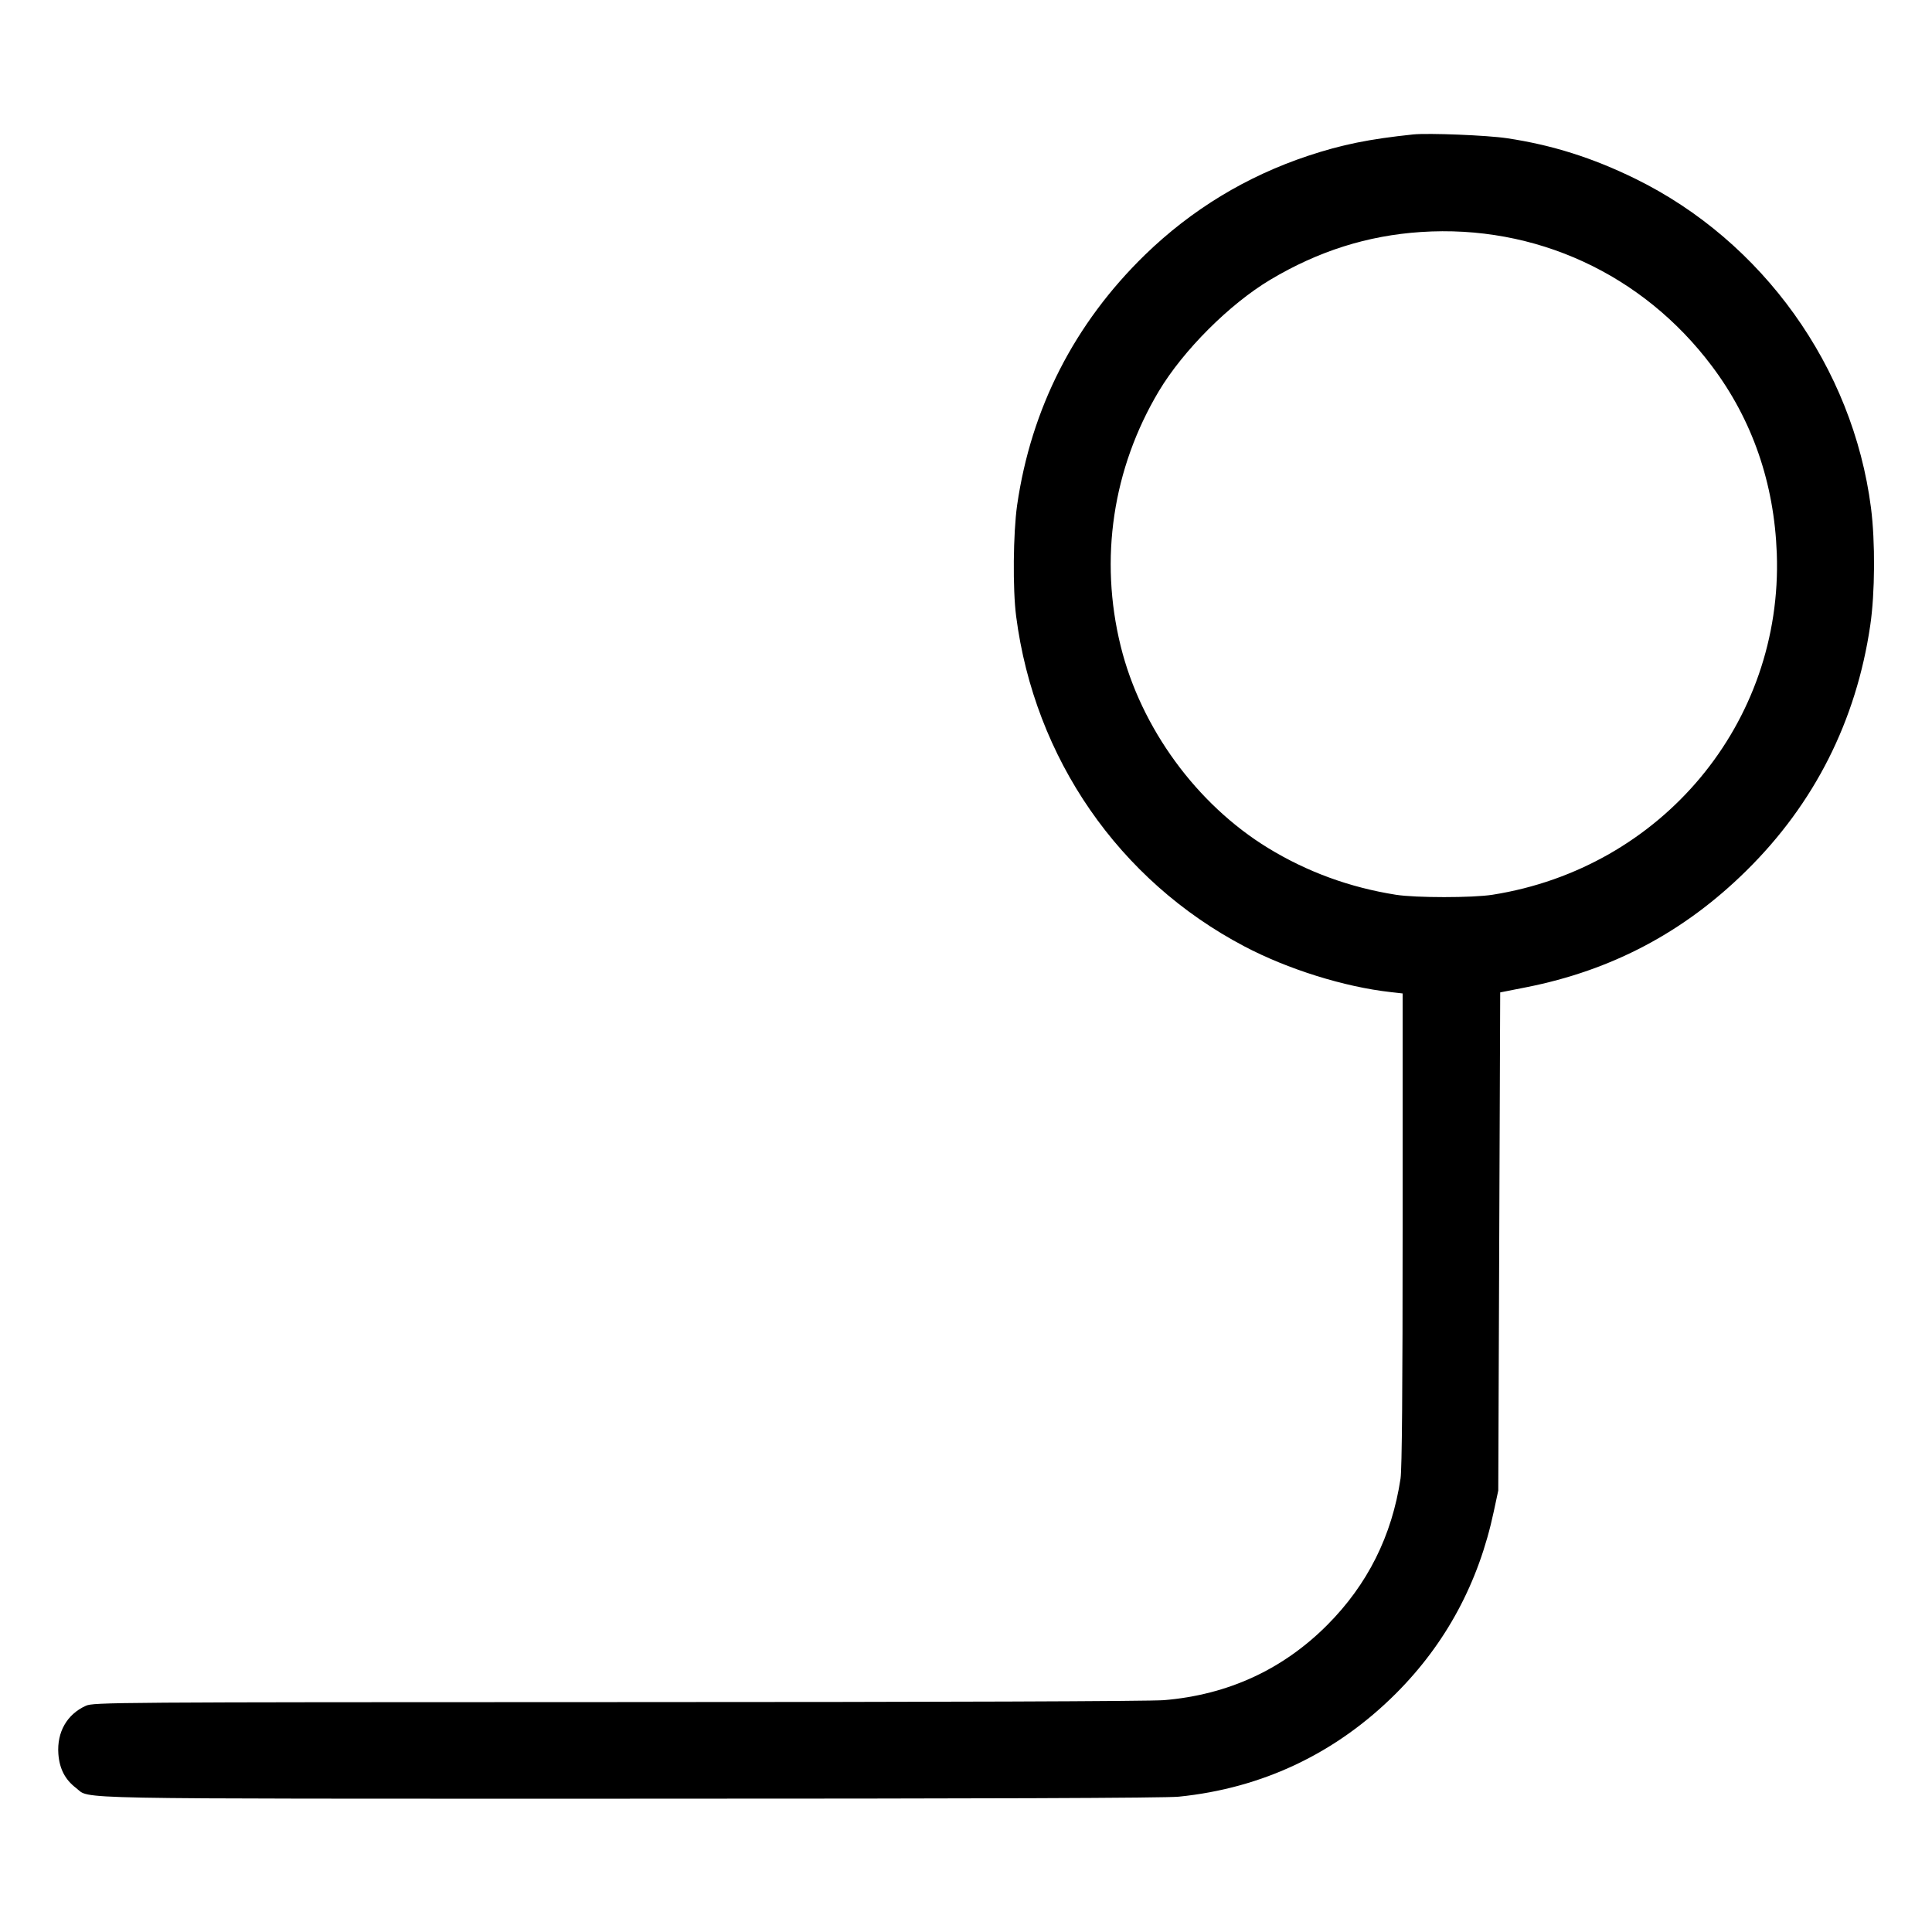 <svg xmlns="http://www.w3.org/2000/svg" viewBox="0 0 24 24"><path d="M17.556 1.67C17.01 1.727 16.67 1.796 16.251 1.935C15.481 2.191 14.802 2.604 14.223 3.166C13.347 4.019 12.809 5.072 12.635 6.276C12.586 6.621 12.579 7.32 12.623 7.656C12.851 9.419 13.899 10.936 15.456 11.755C15.996 12.04 16.7 12.26 17.274 12.324L17.424 12.341 17.424 15.268C17.424 17.241 17.416 18.251 17.398 18.367C17.291 19.079 16.989 19.683 16.488 20.186C15.937 20.739 15.254 21.054 14.458 21.12C14.279 21.134 11.733 21.144 7.668 21.144C1.388 21.145 1.161 21.147 1.066 21.19C0.832 21.296 0.706 21.516 0.725 21.787C0.739 21.973 0.808 22.107 0.946 22.212C1.13 22.353 0.679 22.344 7.825 22.344C12.23 22.344 14.477 22.336 14.643 22.319C15.684 22.214 16.599 21.779 17.341 21.037C17.963 20.415 18.369 19.659 18.556 18.777L18.612 18.516 18.624 15.422L18.636 12.328 18.96 12.264C20.022 12.054 20.921 11.579 21.693 10.817C22.539 9.984 23.059 8.954 23.233 7.768C23.292 7.369 23.296 6.727 23.242 6.308C23.017 4.561 21.897 2.997 20.316 2.221C19.784 1.96 19.281 1.801 18.72 1.717C18.473 1.68 17.746 1.651 17.556 1.67M17.652 2.882C16.987 2.926 16.377 3.119 15.78 3.475C15.273 3.778 14.698 4.353 14.395 4.86C13.822 5.822 13.654 6.943 13.922 8.028C14.173 9.043 14.865 9.991 15.752 10.534C16.238 10.831 16.766 11.024 17.34 11.115C17.587 11.154 18.292 11.154 18.54 11.115C20.644 10.783 22.148 8.978 22.072 6.876C22.04 6.002 21.768 5.215 21.266 4.548C20.405 3.402 19.071 2.788 17.652 2.882" stroke="none" fill="currentColor" fill-rule="evenodd" stroke-width="0.024"></path></svg>